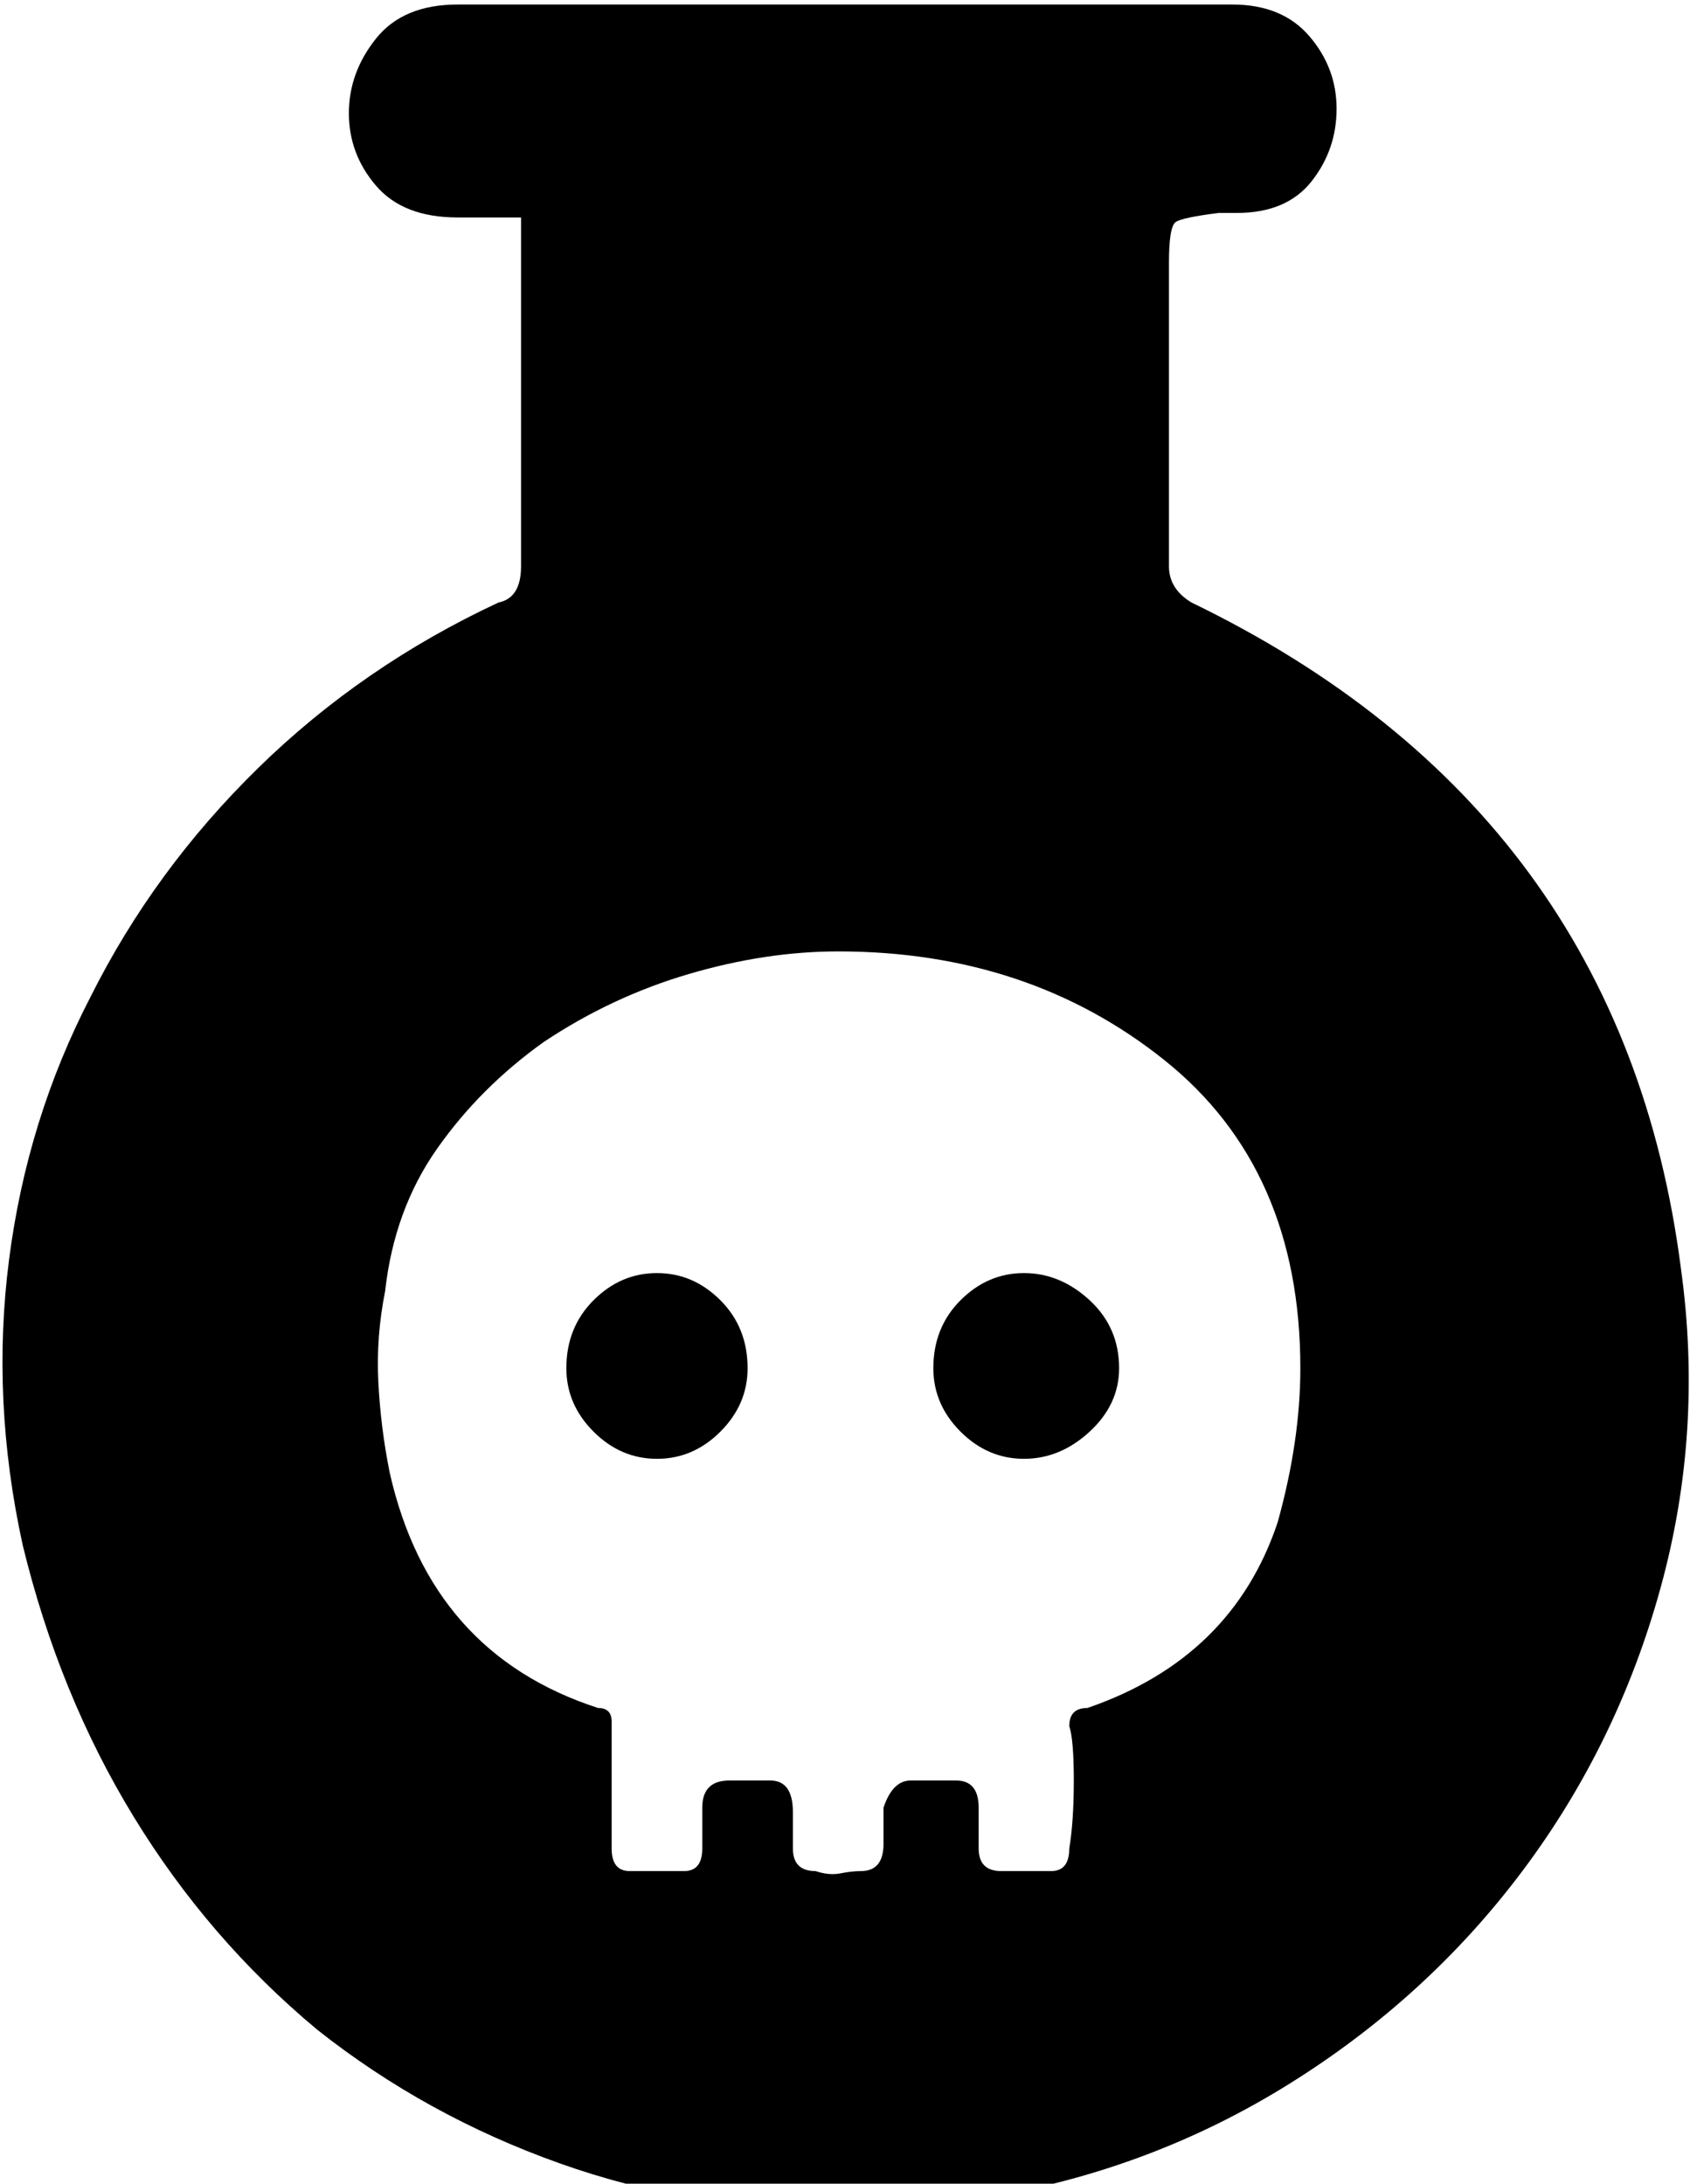 <?xml version="1.0" encoding="utf-8"?>

<svg version="1.0" 
	id="glyph_" 
	xmlns="http://www.w3.org/2000/svg" 
	xmlns:xlink="http://www.w3.org/1999/xlink"
	x="0px"
	y="0px"
	width="72.852px" 
	height="94.141px">
	
<!-- Editor: Birdfont 6.12.0 -->

<g id="">
<path style="fill:#000000;stroke-width:0px" d="M28.32 54.883 Q29.883 54.883 31.055 56.055 Q32.227 57.227 32.227 58.984 Q32.227 60.547 31.055 61.719 Q29.883 62.891 28.32 62.891 Q26.758 62.891 25.586 61.719 Q24.414 60.547 24.414 58.984 Q24.414 57.227 25.586 56.055 Q26.758 54.883 28.32 54.883 zM44.141 54.883 Q45.703 54.883 46.973 56.055 Q48.242 57.227 48.242 58.984 Q48.242 60.547 46.973 61.719 Q45.703 62.891 44.141 62.891 Q42.578 62.891 41.406 61.719 Q40.234 60.547 40.234 58.984 Q40.234 57.227 41.406 56.055 Q42.578 54.883 44.141 54.883 zM56.055 58.984 Q56.055 50.391 50.195 45.703 Q44.336 41.016 36.133 41.016 Q33.008 41.016 29.688 41.992 Q26.367 42.969 23.438 44.922 Q20.703 46.875 18.848 49.512 Q16.992 52.148 16.602 55.664 Q16.211 57.617 16.309 59.57 Q16.406 61.523 16.797 63.477 Q18.555 71.289 25.781 73.633 Q26.367 73.633 26.367 74.219 C26.367 76.042 26.367 78.32 26.367 79.688 Q26.367 80.664 27.148 80.664 C27.93 80.664 28.906 80.664 29.492 80.664 Q30.273 80.664 30.273 79.688 C30.273 79.102 30.273 78.369 30.273 77.93 Q30.273 76.758 31.445 76.758 C32.031 76.758 32.764 76.758 33.203 76.758 Q34.18 76.758 34.18 78.125 C34.18 78.646 34.18 79.297 34.18 79.688 Q34.18 80.664 35.156 80.664 Q35.742 80.859 36.23 80.762 Q36.719 80.664 37.109 80.664 Q38.086 80.664 38.086 79.492 C38.086 78.971 38.086 78.32 38.086 77.93 Q38.477 76.758 39.258 76.758 C39.909 76.758 40.723 76.758 41.211 76.758 Q42.188 76.758 42.188 77.93 C42.188 78.516 42.188 79.248 42.188 79.688 Q42.188 80.664 43.164 80.664 C43.88 80.664 44.775 80.664 45.312 80.664 Q46.094 80.664 46.094 79.688 Q46.289 78.516 46.289 76.758 Q46.289 75 46.094 74.414 Q46.094 73.633 46.875 73.633 Q53.125 71.484 55.078 65.625 Q56.055 62.109 56.055 58.984 zM72.461 54.688 Q73.438 61.719 71.582 68.457 Q69.727 75.195 65.625 80.664 Q61.523 86.133 55.566 89.844 Q49.609 93.555 42.578 94.727 Q39.453 95.312 36.328 95.312 Q29.883 95.312 24.121 93.262 Q18.359 91.211 13.672 87.5 Q8.984 83.594 5.762 78.32 Q2.539 73.047 0.977 66.602 Q-0.391 60.352 0.391 54.297 Q1.172 48.242 3.906 42.969 Q6.641 37.5 11.133 33.105 Q15.625 28.711 21.484 25.977 Q22.461 25.781 22.461 24.414 C22.461 19.857 22.461 14.16 22.461 10.742 C22.461 10.4 22.461 9.717 22.461 9.375 C21.777 9.375 20.41 9.375 19.727 9.375 Q17.383 9.375 16.211 8.008 Q15.039 6.641 15.039 4.883 Q15.039 3.125 16.211 1.66 Q17.383 0.195 19.727 0.195 C30.859 0.195 44.775 0.195 53.125 0.195 Q55.273 0.195 56.445 1.562 Q57.617 2.93 57.617 4.688 Q57.617 6.445 56.543 7.812 Q55.469 9.18 53.32 9.18 C53.06 9.18 52.734 9.18 52.539 9.18 Q50.977 9.375 50.684 9.57 Q50.391 9.766 50.391 11.328 C50.391 15.69 50.391 21.143 50.391 24.414 Q50.391 25.391 51.367 25.977 Q69.922 34.961 72.461 54.688 z" id="path__0" />
</g>
</svg>